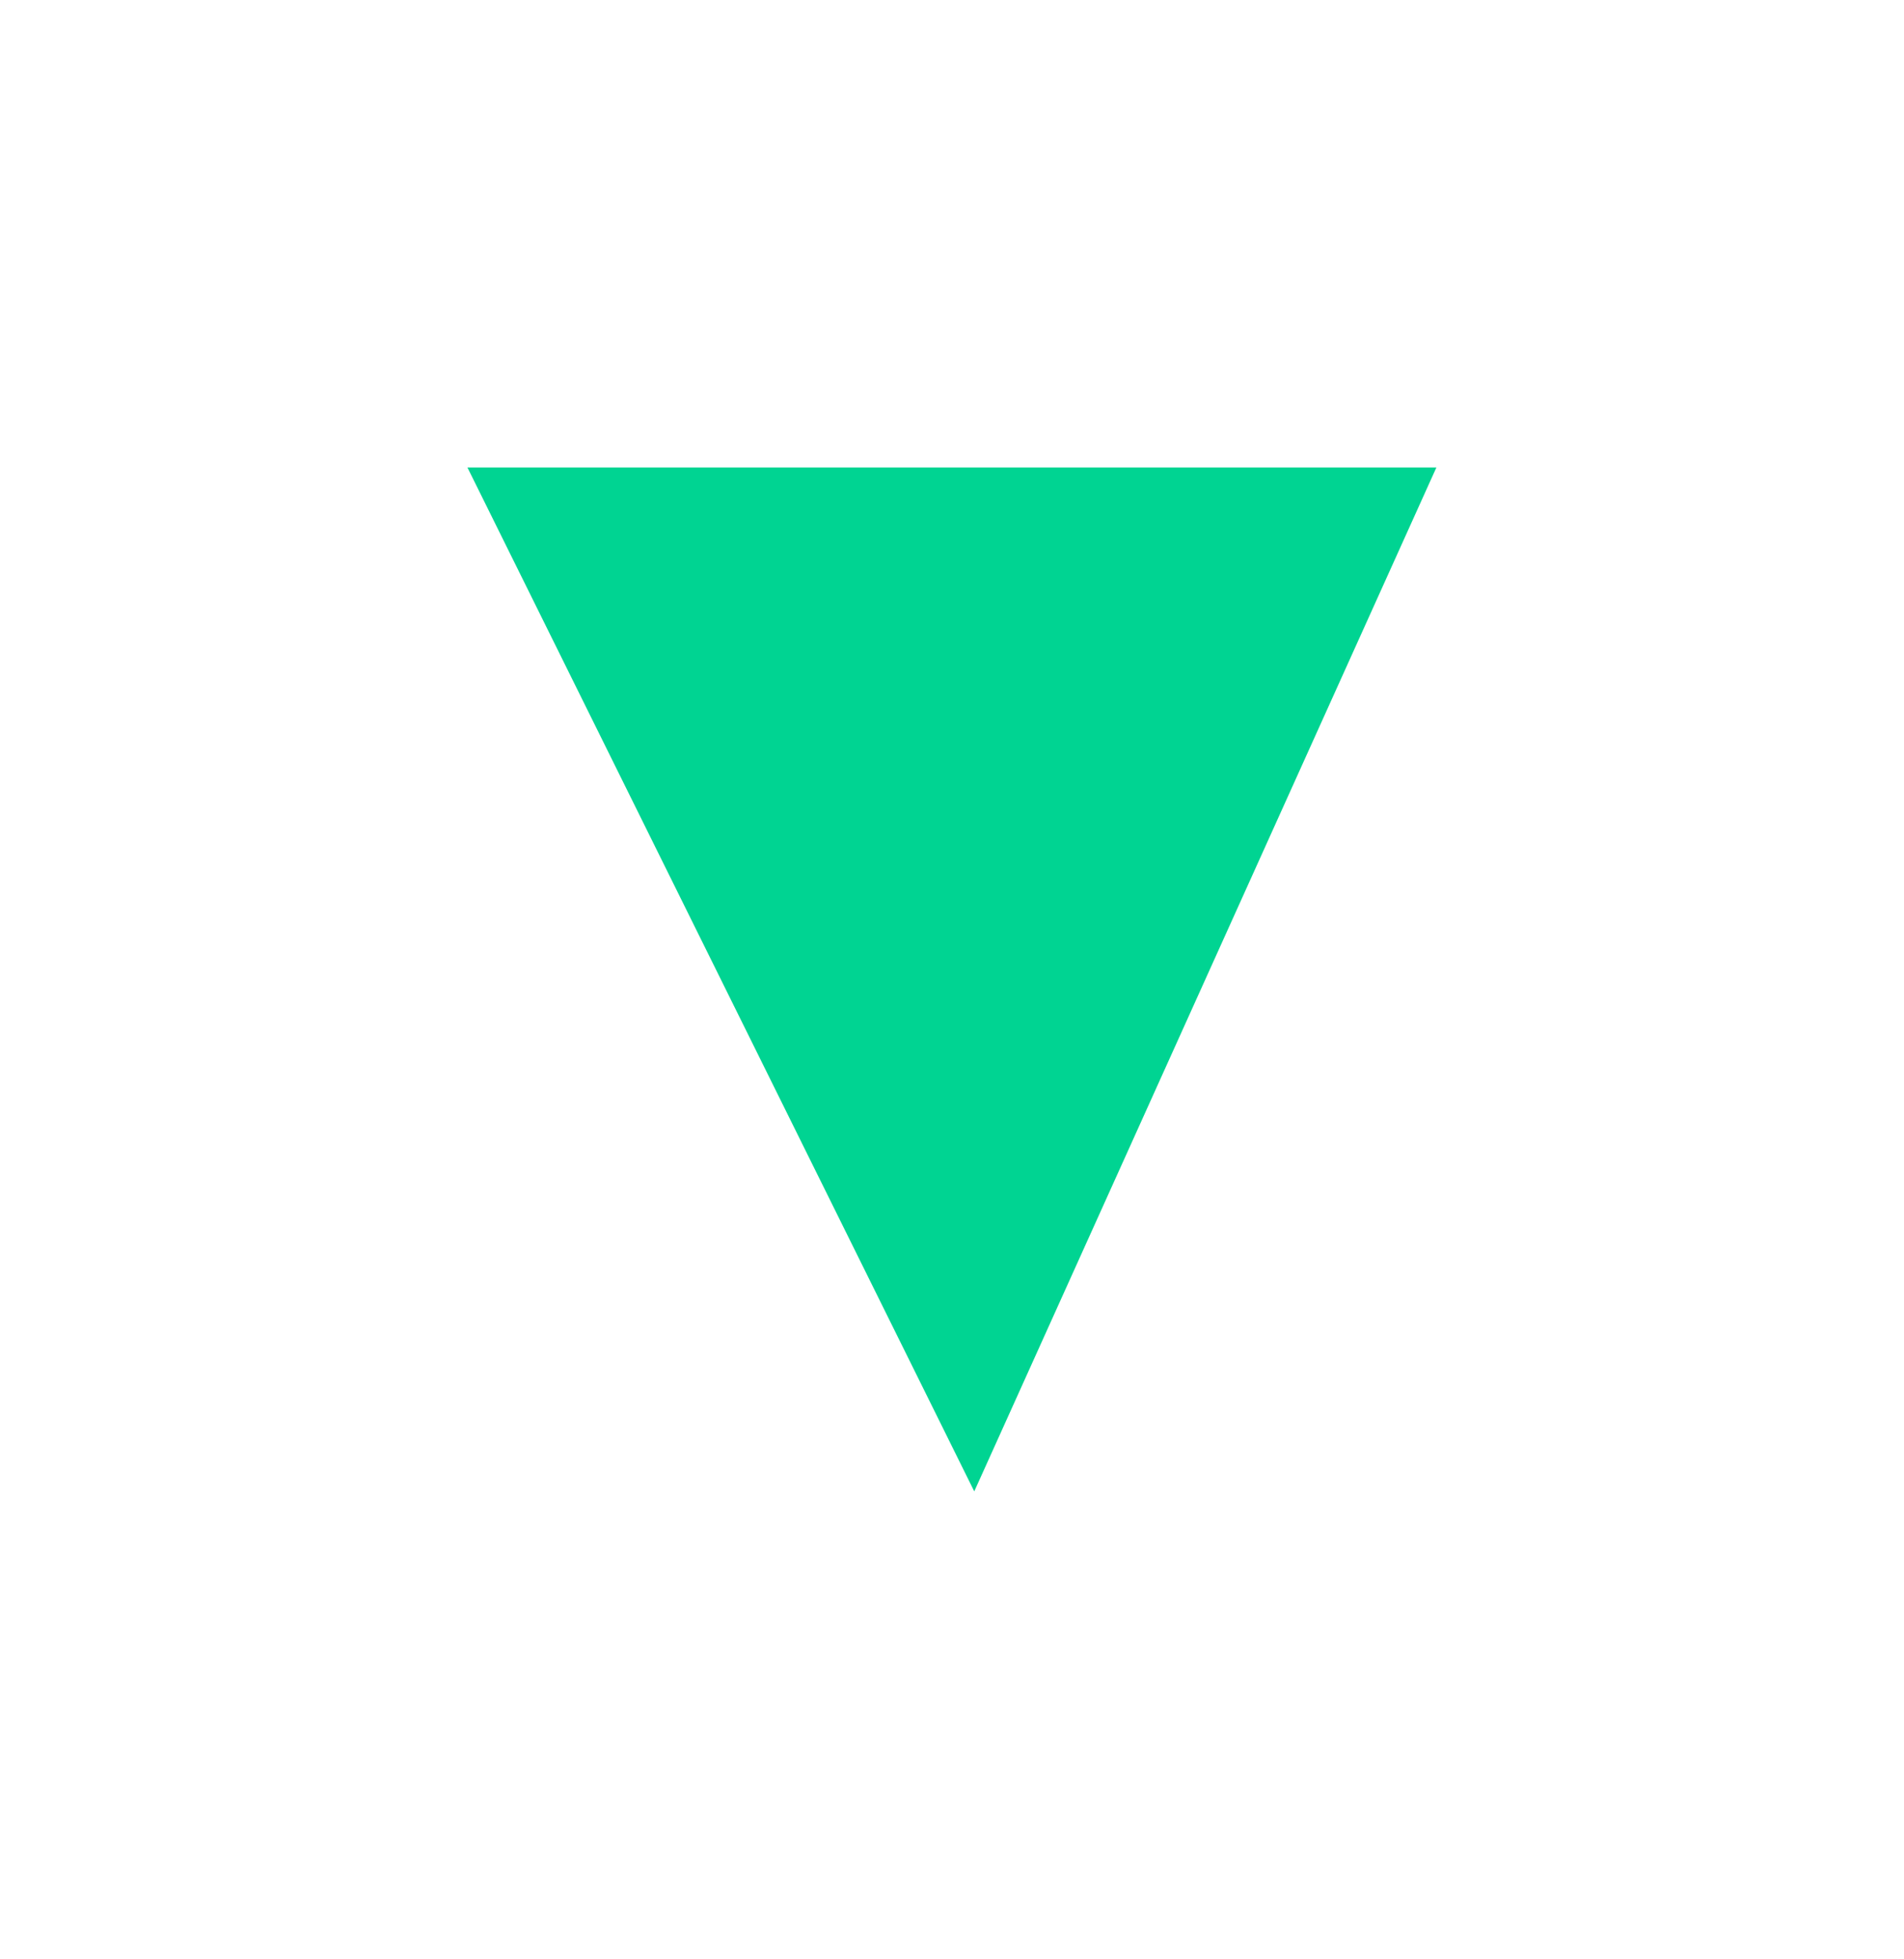 <svg width="383" height="394" viewBox="0 0 383 394" fill="none" xmlns="http://www.w3.org/2000/svg">
<g filter="url(#filter0_f_26_37)">
<path d="M94.025 94.025L288.94 94.025L195.977 299.975L94.025 94.025Z" fill="#00D492"/>
</g>
<defs>
<filter id="filter0_f_26_37" x="0" y="0" width="382.965" height="394" filterUnits="userSpaceOnUse" color-interpolation-filters="sRGB">
<feFlood flood-opacity="0" result="BackgroundImageFix"/>
<feBlend mode="normal" in="SourceGraphic" in2="BackgroundImageFix" result="shape"/>
<feGaussianBlur stdDeviation="47" result="effect1_foregroundBlur_26_37"/>
</filter>
</defs>
</svg>
